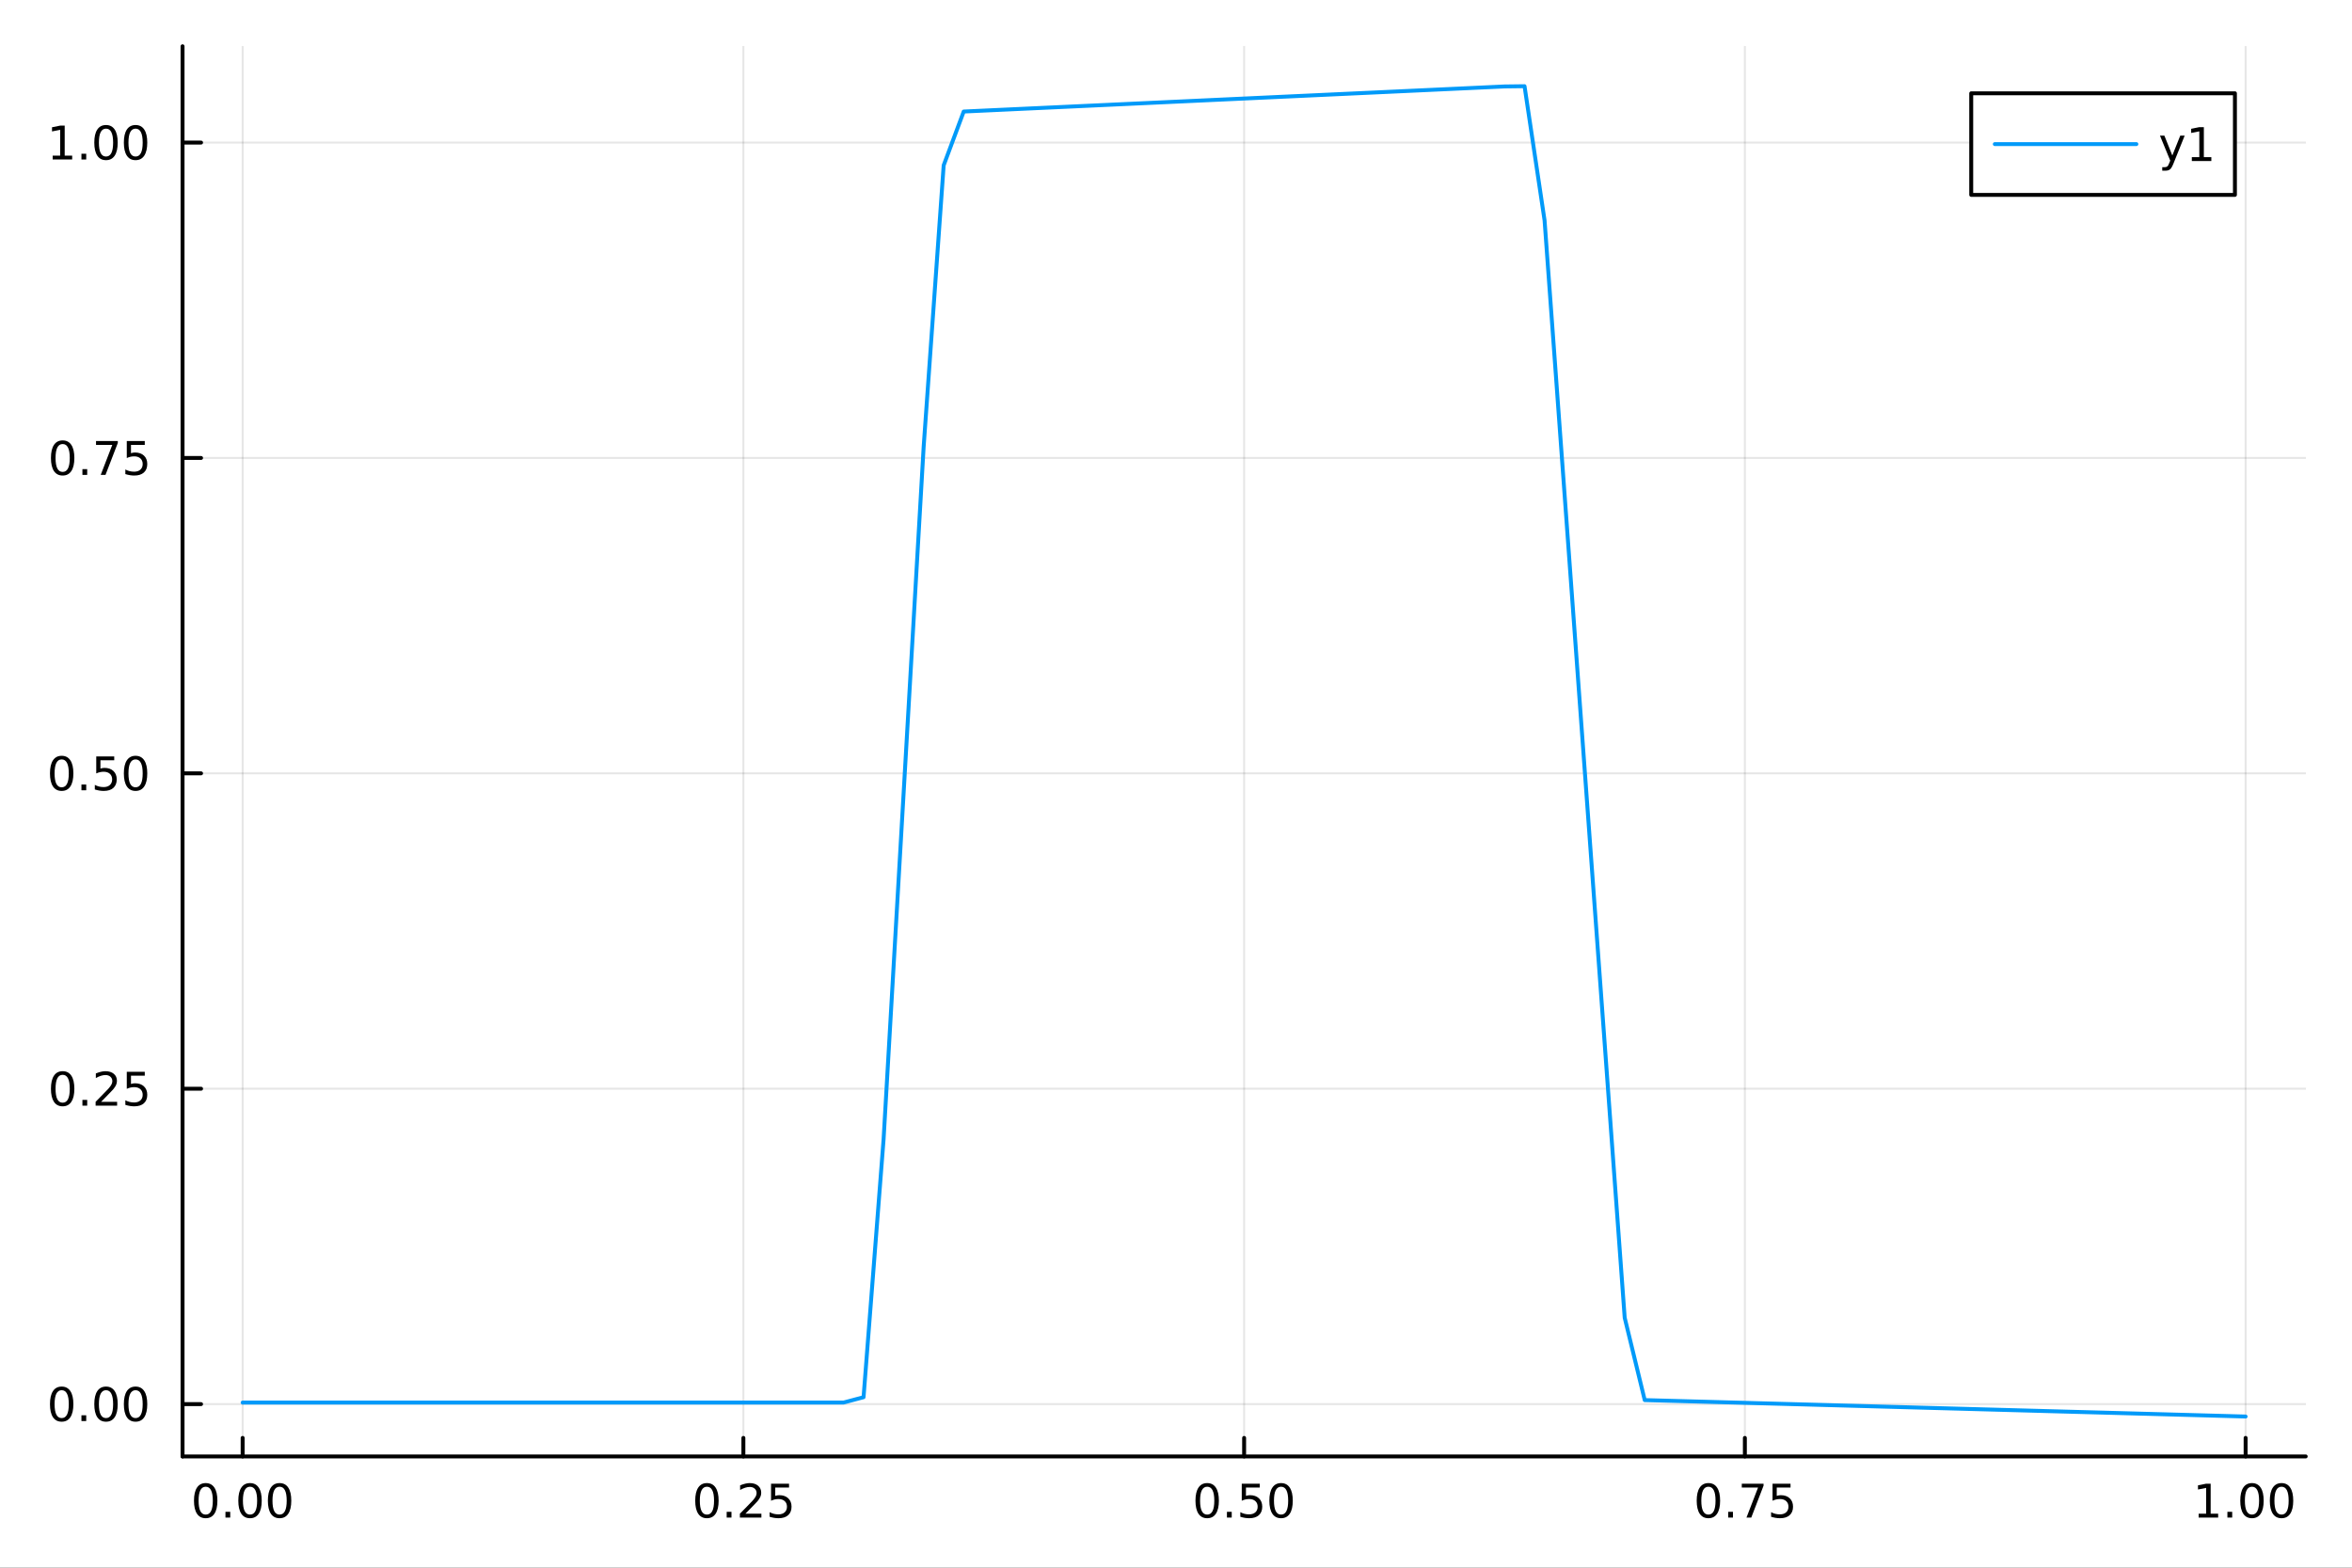 <?xml version="1.0" encoding="utf-8"?>
<svg xmlns="http://www.w3.org/2000/svg" xmlns:xlink="http://www.w3.org/1999/xlink" width="600" height="400" viewBox="0 0 2400 1600">
<rect x="0" y="0" width="2400" height="1600" fill="#333333" stroke="none"/>
<defs>
  <clipPath id="clip010">
    <rect x="0" y="0" width="2400" height="1600"/>
  </clipPath>
</defs>
<path clip-path="url(#clip010)" d="M0 1600 L2400 1600 L2400 0 L0 0  Z" fill="#ffffff" fill-rule="evenodd" fill-opacity="1"/>
<defs>
  <clipPath id="clip011">
    <rect x="480" y="0" width="1681" height="1600"/>
  </clipPath>
</defs>
<path clip-path="url(#clip010)" d="M186.274 1486.45 L2352.76 1486.45 L2352.76 47.244 L186.274 47.244  Z" fill="#ffffff" fill-rule="evenodd" fill-opacity="1"/>
<defs>
  <clipPath id="clip012">
    <rect x="186" y="47" width="2167" height="1440"/>
  </clipPath>
</defs>
<polyline clip-path="url(#clip012)" style="stroke:#000000; stroke-linecap:round; stroke-linejoin:round; stroke-width:2; stroke-opacity:0.1; fill:none" points="247.59,1486.45 247.59,47.244 "/>
<polyline clip-path="url(#clip012)" style="stroke:#000000; stroke-linecap:round; stroke-linejoin:round; stroke-width:2; stroke-opacity:0.1; fill:none" points="758.552,1486.45 758.552,47.244 "/>
<polyline clip-path="url(#clip012)" style="stroke:#000000; stroke-linecap:round; stroke-linejoin:round; stroke-width:2; stroke-opacity:0.1; fill:none" points="1269.51,1486.45 1269.51,47.244 "/>
<polyline clip-path="url(#clip012)" style="stroke:#000000; stroke-linecap:round; stroke-linejoin:round; stroke-width:2; stroke-opacity:0.1; fill:none" points="1780.48,1486.45 1780.48,47.244 "/>
<polyline clip-path="url(#clip012)" style="stroke:#000000; stroke-linecap:round; stroke-linejoin:round; stroke-width:2; stroke-opacity:0.1; fill:none" points="2291.44,1486.45 2291.44,47.244 "/>
<polyline clip-path="url(#clip012)" style="stroke:#000000; stroke-linecap:round; stroke-linejoin:round; stroke-width:2; stroke-opacity:0.1; fill:none" points="186.274,1433.06 2352.76,1433.06 "/>
<polyline clip-path="url(#clip012)" style="stroke:#000000; stroke-linecap:round; stroke-linejoin:round; stroke-width:2; stroke-opacity:0.1; fill:none" points="186.274,1111.17 2352.76,1111.17 "/>
<polyline clip-path="url(#clip012)" style="stroke:#000000; stroke-linecap:round; stroke-linejoin:round; stroke-width:2; stroke-opacity:0.1; fill:none" points="186.274,789.284 2352.76,789.284 "/>
<polyline clip-path="url(#clip012)" style="stroke:#000000; stroke-linecap:round; stroke-linejoin:round; stroke-width:2; stroke-opacity:0.1; fill:none" points="186.274,467.395 2352.76,467.395 "/>
<polyline clip-path="url(#clip012)" style="stroke:#000000; stroke-linecap:round; stroke-linejoin:round; stroke-width:2; stroke-opacity:0.1; fill:none" points="186.274,145.505 2352.76,145.505 "/>
<polyline clip-path="url(#clip010)" style="stroke:#000000; stroke-linecap:round; stroke-linejoin:round; stroke-width:4; stroke-opacity:1; fill:none" points="186.274,1486.45 2352.76,1486.45 "/>
<polyline clip-path="url(#clip010)" style="stroke:#000000; stroke-linecap:round; stroke-linejoin:round; stroke-width:4; stroke-opacity:1; fill:none" points="247.59,1486.45 247.59,1467.55 "/>
<polyline clip-path="url(#clip010)" style="stroke:#000000; stroke-linecap:round; stroke-linejoin:round; stroke-width:4; stroke-opacity:1; fill:none" points="758.552,1486.45 758.552,1467.55 "/>
<polyline clip-path="url(#clip010)" style="stroke:#000000; stroke-linecap:round; stroke-linejoin:round; stroke-width:4; stroke-opacity:1; fill:none" points="1269.51,1486.45 1269.51,1467.55 "/>
<polyline clip-path="url(#clip010)" style="stroke:#000000; stroke-linecap:round; stroke-linejoin:round; stroke-width:4; stroke-opacity:1; fill:none" points="1780.48,1486.45 1780.48,1467.55 "/>
<polyline clip-path="url(#clip010)" style="stroke:#000000; stroke-linecap:round; stroke-linejoin:round; stroke-width:4; stroke-opacity:1; fill:none" points="2291.44,1486.45 2291.44,1467.55 "/>
<path clip-path="url(#clip010)" d="M209.893 1517.37 Q206.282 1517.37 204.453 1520.93 Q202.648 1524.47 202.648 1531.6 Q202.648 1538.71 204.453 1542.27 Q206.282 1545.82 209.893 1545.82 Q213.527 1545.82 215.333 1542.27 Q217.161 1538.71 217.161 1531.6 Q217.161 1524.47 215.333 1520.93 Q213.527 1517.37 209.893 1517.37 M209.893 1513.66 Q215.703 1513.66 218.759 1518.27 Q221.837 1522.85 221.837 1531.6 Q221.837 1540.33 218.759 1544.94 Q215.703 1549.52 209.893 1549.52 Q204.083 1549.52 201.004 1544.94 Q197.949 1540.33 197.949 1531.6 Q197.949 1522.85 201.004 1518.27 Q204.083 1513.66 209.893 1513.66 Z" fill="#000000" fill-rule="nonzero" fill-opacity="1" /><path clip-path="url(#clip010)" d="M230.055 1542.97 L234.939 1542.97 L234.939 1548.85 L230.055 1548.85 L230.055 1542.97 Z" fill="#000000" fill-rule="nonzero" fill-opacity="1" /><path clip-path="url(#clip010)" d="M255.124 1517.37 Q251.513 1517.37 249.684 1520.93 Q247.879 1524.47 247.879 1531.6 Q247.879 1538.71 249.684 1542.27 Q251.513 1545.82 255.124 1545.82 Q258.758 1545.82 260.564 1542.27 Q262.393 1538.71 262.393 1531.6 Q262.393 1524.47 260.564 1520.93 Q258.758 1517.37 255.124 1517.37 M255.124 1513.66 Q260.934 1513.66 263.99 1518.27 Q267.069 1522.85 267.069 1531.6 Q267.069 1540.33 263.99 1544.94 Q260.934 1549.52 255.124 1549.52 Q249.314 1549.52 246.235 1544.94 Q243.18 1540.33 243.18 1531.6 Q243.18 1522.85 246.235 1518.27 Q249.314 1513.66 255.124 1513.66 Z" fill="#000000" fill-rule="nonzero" fill-opacity="1" /><path clip-path="url(#clip010)" d="M285.286 1517.37 Q281.675 1517.37 279.846 1520.93 Q278.041 1524.47 278.041 1531.6 Q278.041 1538.71 279.846 1542.27 Q281.675 1545.82 285.286 1545.82 Q288.92 1545.82 290.726 1542.27 Q292.555 1538.71 292.555 1531.6 Q292.555 1524.47 290.726 1520.93 Q288.92 1517.37 285.286 1517.37 M285.286 1513.66 Q291.096 1513.66 294.152 1518.27 Q297.23 1522.85 297.23 1531.6 Q297.23 1540.33 294.152 1544.94 Q291.096 1549.52 285.286 1549.52 Q279.476 1549.52 276.397 1544.94 Q273.342 1540.33 273.342 1531.6 Q273.342 1522.85 276.397 1518.27 Q279.476 1513.66 285.286 1513.66 Z" fill="#000000" fill-rule="nonzero" fill-opacity="1" /><path clip-path="url(#clip010)" d="M721.353 1517.37 Q717.742 1517.37 715.914 1520.93 Q714.108 1524.47 714.108 1531.6 Q714.108 1538.71 715.914 1542.27 Q717.742 1545.82 721.353 1545.82 Q724.988 1545.82 726.793 1542.27 Q728.622 1538.71 728.622 1531.6 Q728.622 1524.47 726.793 1520.93 Q724.988 1517.37 721.353 1517.37 M721.353 1513.66 Q727.164 1513.66 730.219 1518.27 Q733.298 1522.85 733.298 1531.6 Q733.298 1540.33 730.219 1544.94 Q727.164 1549.52 721.353 1549.52 Q715.543 1549.52 712.465 1544.94 Q709.409 1540.33 709.409 1531.6 Q709.409 1522.85 712.465 1518.27 Q715.543 1513.66 721.353 1513.66 Z" fill="#000000" fill-rule="nonzero" fill-opacity="1" /><path clip-path="url(#clip010)" d="M741.515 1542.97 L746.4 1542.97 L746.4 1548.85 L741.515 1548.85 L741.515 1542.97 Z" fill="#000000" fill-rule="nonzero" fill-opacity="1" /><path clip-path="url(#clip010)" d="M760.612 1544.91 L776.932 1544.91 L776.932 1548.85 L754.987 1548.85 L754.987 1544.91 Q757.649 1542.16 762.233 1537.53 Q766.839 1532.88 768.02 1531.53 Q770.265 1529.01 771.145 1527.27 Q772.048 1525.51 772.048 1523.82 Q772.048 1521.07 770.103 1519.33 Q768.182 1517.6 765.08 1517.6 Q762.881 1517.6 760.427 1518.36 Q757.997 1519.13 755.219 1520.68 L755.219 1515.95 Q758.043 1514.82 760.497 1514.24 Q762.95 1513.66 764.987 1513.66 Q770.358 1513.66 773.552 1516.35 Q776.747 1519.03 776.747 1523.52 Q776.747 1525.65 775.936 1527.57 Q775.149 1529.47 773.043 1532.07 Q772.464 1532.74 769.362 1535.95 Q766.261 1539.15 760.612 1544.91 Z" fill="#000000" fill-rule="nonzero" fill-opacity="1" /><path clip-path="url(#clip010)" d="M786.793 1514.29 L805.149 1514.29 L805.149 1518.22 L791.075 1518.22 L791.075 1526.7 Q792.094 1526.35 793.112 1526.19 Q794.131 1526 795.149 1526 Q800.936 1526 804.316 1529.17 Q807.695 1532.34 807.695 1537.76 Q807.695 1543.34 804.223 1546.44 Q800.751 1549.52 794.432 1549.52 Q792.256 1549.52 789.987 1549.15 Q787.742 1548.78 785.335 1548.04 L785.335 1543.34 Q787.418 1544.47 789.64 1545.03 Q791.862 1545.58 794.339 1545.58 Q798.344 1545.58 800.682 1543.48 Q803.02 1541.37 803.02 1537.76 Q803.02 1534.15 800.682 1532.04 Q798.344 1529.94 794.339 1529.94 Q792.464 1529.94 790.589 1530.35 Q788.737 1530.77 786.793 1531.65 L786.793 1514.29 Z" fill="#000000" fill-rule="nonzero" fill-opacity="1" /><path clip-path="url(#clip010)" d="M1231.82 1517.37 Q1228.21 1517.37 1226.38 1520.93 Q1224.57 1524.47 1224.57 1531.6 Q1224.57 1538.71 1226.38 1542.27 Q1228.21 1545.82 1231.82 1545.82 Q1235.45 1545.82 1237.26 1542.27 Q1239.09 1538.71 1239.09 1531.6 Q1239.09 1524.47 1237.26 1520.93 Q1235.45 1517.37 1231.82 1517.37 M1231.82 1513.66 Q1237.63 1513.66 1240.68 1518.27 Q1243.76 1522.85 1243.76 1531.6 Q1243.76 1540.33 1240.68 1544.94 Q1237.63 1549.52 1231.82 1549.52 Q1226.01 1549.52 1222.93 1544.94 Q1219.87 1540.33 1219.87 1531.6 Q1219.87 1522.85 1222.93 1518.27 Q1226.01 1513.66 1231.82 1513.66 Z" fill="#000000" fill-rule="nonzero" fill-opacity="1" /><path clip-path="url(#clip010)" d="M1251.98 1542.97 L1256.86 1542.97 L1256.86 1548.85 L1251.98 1548.85 L1251.98 1542.97 Z" fill="#000000" fill-rule="nonzero" fill-opacity="1" /><path clip-path="url(#clip010)" d="M1267.1 1514.29 L1285.45 1514.29 L1285.45 1518.22 L1271.38 1518.22 L1271.38 1526.7 Q1272.4 1526.35 1273.42 1526.19 Q1274.43 1526 1275.45 1526 Q1281.24 1526 1284.62 1529.17 Q1288 1532.34 1288 1537.76 Q1288 1543.34 1284.53 1546.44 Q1281.05 1549.52 1274.73 1549.52 Q1272.56 1549.52 1270.29 1549.15 Q1268.05 1548.78 1265.64 1548.04 L1265.64 1543.34 Q1267.72 1544.47 1269.94 1545.03 Q1272.17 1545.58 1274.64 1545.58 Q1278.65 1545.58 1280.98 1543.48 Q1283.32 1541.37 1283.32 1537.76 Q1283.32 1534.15 1280.98 1532.04 Q1278.65 1529.94 1274.64 1529.94 Q1272.77 1529.94 1270.89 1530.35 Q1269.04 1530.77 1267.1 1531.65 L1267.1 1514.29 Z" fill="#000000" fill-rule="nonzero" fill-opacity="1" /><path clip-path="url(#clip010)" d="M1307.21 1517.37 Q1303.6 1517.37 1301.77 1520.93 Q1299.97 1524.47 1299.97 1531.6 Q1299.97 1538.71 1301.77 1542.27 Q1303.6 1545.82 1307.21 1545.82 Q1310.85 1545.82 1312.65 1542.27 Q1314.48 1538.71 1314.48 1531.6 Q1314.48 1524.47 1312.65 1520.93 Q1310.85 1517.37 1307.21 1517.37 M1307.21 1513.66 Q1313.02 1513.66 1316.08 1518.27 Q1319.16 1522.85 1319.16 1531.6 Q1319.16 1540.33 1316.08 1544.94 Q1313.02 1549.52 1307.21 1549.52 Q1301.4 1549.52 1298.32 1544.94 Q1295.27 1540.33 1295.27 1531.6 Q1295.27 1522.85 1298.32 1518.27 Q1301.4 1513.66 1307.21 1513.66 Z" fill="#000000" fill-rule="nonzero" fill-opacity="1" /><path clip-path="url(#clip010)" d="M1743.28 1517.37 Q1739.67 1517.37 1737.84 1520.93 Q1736.03 1524.47 1736.03 1531.6 Q1736.03 1538.71 1737.84 1542.27 Q1739.67 1545.82 1743.28 1545.82 Q1746.91 1545.82 1748.72 1542.27 Q1750.55 1538.71 1750.55 1531.6 Q1750.55 1524.47 1748.72 1520.93 Q1746.91 1517.37 1743.28 1517.37 M1743.28 1513.66 Q1749.09 1513.66 1752.14 1518.27 Q1755.22 1522.85 1755.22 1531.6 Q1755.22 1540.33 1752.14 1544.94 Q1749.09 1549.52 1743.28 1549.52 Q1737.47 1549.52 1734.39 1544.94 Q1731.33 1540.33 1731.33 1531.6 Q1731.33 1522.85 1734.39 1518.27 Q1737.47 1513.66 1743.28 1513.66 Z" fill="#000000" fill-rule="nonzero" fill-opacity="1" /><path clip-path="url(#clip010)" d="M1763.44 1542.97 L1768.32 1542.97 L1768.32 1548.85 L1763.44 1548.85 L1763.44 1542.97 Z" fill="#000000" fill-rule="nonzero" fill-opacity="1" /><path clip-path="url(#clip010)" d="M1777.33 1514.29 L1799.55 1514.29 L1799.55 1516.28 L1787.01 1548.85 L1782.12 1548.85 L1793.93 1518.22 L1777.33 1518.22 L1777.33 1514.29 Z" fill="#000000" fill-rule="nonzero" fill-opacity="1" /><path clip-path="url(#clip010)" d="M1808.72 1514.29 L1827.07 1514.29 L1827.07 1518.22 L1813 1518.22 L1813 1526.7 Q1814.02 1526.35 1815.04 1526.19 Q1816.06 1526 1817.07 1526 Q1822.86 1526 1826.24 1529.17 Q1829.62 1532.34 1829.62 1537.76 Q1829.62 1543.34 1826.15 1546.44 Q1822.68 1549.52 1816.36 1549.52 Q1814.18 1549.52 1811.91 1549.15 Q1809.67 1548.78 1807.26 1548.04 L1807.26 1543.34 Q1809.34 1544.47 1811.57 1545.03 Q1813.79 1545.58 1816.26 1545.58 Q1820.27 1545.58 1822.61 1543.48 Q1824.95 1541.37 1824.95 1537.76 Q1824.95 1534.15 1822.61 1532.04 Q1820.27 1529.94 1816.26 1529.94 Q1814.39 1529.94 1812.51 1530.35 Q1810.66 1530.77 1808.72 1531.65 L1808.72 1514.29 Z" fill="#000000" fill-rule="nonzero" fill-opacity="1" /><path clip-path="url(#clip010)" d="M2243.51 1544.91 L2251.15 1544.91 L2251.15 1518.55 L2242.84 1520.21 L2242.84 1515.95 L2251.1 1514.29 L2255.78 1514.29 L2255.78 1544.91 L2263.42 1544.91 L2263.42 1548.85 L2243.51 1548.85 L2243.51 1544.91 Z" fill="#000000" fill-rule="nonzero" fill-opacity="1" /><path clip-path="url(#clip010)" d="M2272.86 1542.97 L2277.75 1542.97 L2277.75 1548.85 L2272.86 1548.85 L2272.86 1542.97 Z" fill="#000000" fill-rule="nonzero" fill-opacity="1" /><path clip-path="url(#clip010)" d="M2297.93 1517.37 Q2294.32 1517.37 2292.49 1520.93 Q2290.69 1524.47 2290.69 1531.6 Q2290.69 1538.71 2292.49 1542.27 Q2294.32 1545.82 2297.93 1545.82 Q2301.57 1545.82 2303.37 1542.27 Q2305.2 1538.71 2305.2 1531.6 Q2305.2 1524.47 2303.37 1520.93 Q2301.57 1517.37 2297.93 1517.37 M2297.93 1513.66 Q2303.74 1513.66 2306.8 1518.27 Q2309.88 1522.85 2309.88 1531.6 Q2309.88 1540.33 2306.8 1544.94 Q2303.74 1549.52 2297.93 1549.52 Q2292.12 1549.52 2289.04 1544.94 Q2285.99 1540.33 2285.99 1531.6 Q2285.99 1522.85 2289.04 1518.27 Q2292.12 1513.66 2297.93 1513.66 Z" fill="#000000" fill-rule="nonzero" fill-opacity="1" /><path clip-path="url(#clip010)" d="M2328.1 1517.37 Q2324.48 1517.37 2322.66 1520.93 Q2320.85 1524.47 2320.85 1531.6 Q2320.85 1538.71 2322.66 1542.27 Q2324.48 1545.82 2328.1 1545.82 Q2331.73 1545.82 2333.54 1542.27 Q2335.36 1538.71 2335.36 1531.6 Q2335.36 1524.47 2333.54 1520.93 Q2331.73 1517.37 2328.1 1517.37 M2328.1 1513.66 Q2333.91 1513.66 2336.96 1518.27 Q2340.04 1522.85 2340.04 1531.6 Q2340.04 1540.33 2336.96 1544.94 Q2333.91 1549.52 2328.1 1549.52 Q2322.29 1549.52 2319.21 1544.94 Q2316.15 1540.33 2316.15 1531.6 Q2316.15 1522.85 2319.21 1518.27 Q2322.29 1513.66 2328.1 1513.66 Z" fill="#000000" fill-rule="nonzero" fill-opacity="1" /><polyline clip-path="url(#clip010)" style="stroke:#000000; stroke-linecap:round; stroke-linejoin:round; stroke-width:4; stroke-opacity:1; fill:none" points="186.274,1486.45 186.274,47.244 "/>
<polyline clip-path="url(#clip010)" style="stroke:#000000; stroke-linecap:round; stroke-linejoin:round; stroke-width:4; stroke-opacity:1; fill:none" points="186.274,1433.06 205.172,1433.06 "/>
<polyline clip-path="url(#clip010)" style="stroke:#000000; stroke-linecap:round; stroke-linejoin:round; stroke-width:4; stroke-opacity:1; fill:none" points="186.274,1111.17 205.172,1111.17 "/>
<polyline clip-path="url(#clip010)" style="stroke:#000000; stroke-linecap:round; stroke-linejoin:round; stroke-width:4; stroke-opacity:1; fill:none" points="186.274,789.284 205.172,789.284 "/>
<polyline clip-path="url(#clip010)" style="stroke:#000000; stroke-linecap:round; stroke-linejoin:round; stroke-width:4; stroke-opacity:1; fill:none" points="186.274,467.395 205.172,467.395 "/>
<polyline clip-path="url(#clip010)" style="stroke:#000000; stroke-linecap:round; stroke-linejoin:round; stroke-width:4; stroke-opacity:1; fill:none" points="186.274,145.505 205.172,145.505 "/>
<path clip-path="url(#clip010)" d="M62.937 1418.86 Q59.325 1418.86 57.497 1422.43 Q55.691 1425.97 55.691 1433.1 Q55.691 1440.2 57.497 1443.77 Q59.325 1447.31 62.937 1447.31 Q66.571 1447.31 68.376 1443.77 Q70.205 1440.2 70.205 1433.1 Q70.205 1425.97 68.376 1422.43 Q66.571 1418.86 62.937 1418.86 M62.937 1415.16 Q68.747 1415.16 71.802 1419.77 Q74.881 1424.35 74.881 1433.1 Q74.881 1441.83 71.802 1446.43 Q68.747 1451.01 62.937 1451.01 Q57.126 1451.01 54.048 1446.43 Q50.992 1441.83 50.992 1433.1 Q50.992 1424.35 54.048 1419.77 Q57.126 1415.16 62.937 1415.16 Z" fill="#000000" fill-rule="nonzero" fill-opacity="1" /><path clip-path="url(#clip010)" d="M83.098 1444.46 L87.983 1444.46 L87.983 1450.34 L83.098 1450.34 L83.098 1444.46 Z" fill="#000000" fill-rule="nonzero" fill-opacity="1" /><path clip-path="url(#clip010)" d="M108.168 1418.86 Q104.557 1418.86 102.728 1422.43 Q100.922 1425.97 100.922 1433.1 Q100.922 1440.2 102.728 1443.77 Q104.557 1447.31 108.168 1447.31 Q111.802 1447.31 113.608 1443.77 Q115.436 1440.2 115.436 1433.1 Q115.436 1425.97 113.608 1422.43 Q111.802 1418.86 108.168 1418.86 M108.168 1415.16 Q113.978 1415.16 117.033 1419.77 Q120.112 1424.35 120.112 1433.1 Q120.112 1441.83 117.033 1446.43 Q113.978 1451.01 108.168 1451.01 Q102.358 1451.01 99.279 1446.43 Q96.223 1441.83 96.223 1433.1 Q96.223 1424.35 99.279 1419.77 Q102.358 1415.16 108.168 1415.16 Z" fill="#000000" fill-rule="nonzero" fill-opacity="1" /><path clip-path="url(#clip010)" d="M138.33 1418.86 Q134.719 1418.86 132.89 1422.43 Q131.084 1425.97 131.084 1433.1 Q131.084 1440.2 132.89 1443.77 Q134.719 1447.31 138.33 1447.31 Q141.964 1447.31 143.769 1443.77 Q145.598 1440.2 145.598 1433.1 Q145.598 1425.97 143.769 1422.43 Q141.964 1418.86 138.33 1418.86 M138.33 1415.16 Q144.14 1415.16 147.195 1419.77 Q150.274 1424.35 150.274 1433.1 Q150.274 1441.83 147.195 1446.43 Q144.14 1451.01 138.33 1451.01 Q132.519 1451.01 129.441 1446.43 Q126.385 1441.83 126.385 1433.1 Q126.385 1424.35 129.441 1419.77 Q132.519 1415.16 138.33 1415.16 Z" fill="#000000" fill-rule="nonzero" fill-opacity="1" /><path clip-path="url(#clip010)" d="M63.932 1096.97 Q60.321 1096.97 58.492 1100.54 Q56.687 1104.08 56.687 1111.21 Q56.687 1118.32 58.492 1121.88 Q60.321 1125.42 63.932 1125.42 Q67.566 1125.42 69.372 1121.88 Q71.2 1118.32 71.2 1111.21 Q71.2 1104.08 69.372 1100.54 Q67.566 1096.97 63.932 1096.97 M63.932 1093.27 Q69.742 1093.27 72.798 1097.88 Q75.876 1102.46 75.876 1111.21 Q75.876 1119.94 72.798 1124.54 Q69.742 1129.13 63.932 1129.13 Q58.122 1129.13 55.043 1124.54 Q51.987 1119.94 51.987 1111.21 Q51.987 1102.46 55.043 1097.88 Q58.122 1093.27 63.932 1093.27 Z" fill="#000000" fill-rule="nonzero" fill-opacity="1" /><path clip-path="url(#clip010)" d="M84.094 1122.57 L88.978 1122.57 L88.978 1128.45 L84.094 1128.45 L84.094 1122.57 Z" fill="#000000" fill-rule="nonzero" fill-opacity="1" /><path clip-path="url(#clip010)" d="M103.191 1124.52 L119.51 1124.52 L119.51 1128.45 L97.566 1128.45 L97.566 1124.52 Q100.228 1121.76 104.811 1117.13 Q109.418 1112.48 110.598 1111.14 Q112.844 1108.62 113.723 1106.88 Q114.626 1105.12 114.626 1103.43 Q114.626 1100.68 112.682 1098.94 Q110.76 1097.2 107.658 1097.2 Q105.459 1097.2 103.006 1097.97 Q100.575 1098.73 97.797 1100.28 L97.797 1095.56 Q100.621 1094.43 103.075 1093.85 Q105.529 1093.27 107.566 1093.27 Q112.936 1093.27 116.131 1095.95 Q119.325 1098.64 119.325 1103.13 Q119.325 1105.26 118.515 1107.18 Q117.728 1109.08 115.621 1111.67 Q115.043 1112.34 111.941 1115.56 Q108.839 1118.75 103.191 1124.52 Z" fill="#000000" fill-rule="nonzero" fill-opacity="1" /><path clip-path="url(#clip010)" d="M129.371 1093.89 L147.728 1093.89 L147.728 1097.83 L133.654 1097.83 L133.654 1106.3 Q134.672 1105.95 135.691 1105.79 Q136.709 1105.61 137.728 1105.61 Q143.515 1105.61 146.894 1108.78 Q150.274 1111.95 150.274 1117.37 Q150.274 1122.94 146.802 1126.05 Q143.33 1129.13 137.01 1129.13 Q134.834 1129.13 132.566 1128.75 Q130.32 1128.38 127.913 1127.64 L127.913 1122.94 Q129.996 1124.08 132.219 1124.63 Q134.441 1125.19 136.918 1125.19 Q140.922 1125.19 143.26 1123.08 Q145.598 1120.98 145.598 1117.37 Q145.598 1113.76 143.26 1111.65 Q140.922 1109.54 136.918 1109.54 Q135.043 1109.54 133.168 1109.96 Q131.316 1110.38 129.371 1111.26 L129.371 1093.89 Z" fill="#000000" fill-rule="nonzero" fill-opacity="1" /><path clip-path="url(#clip010)" d="M62.937 775.083 Q59.325 775.083 57.497 778.648 Q55.691 782.19 55.691 789.319 Q55.691 796.426 57.497 799.99 Q59.325 803.532 62.937 803.532 Q66.571 803.532 68.376 799.99 Q70.205 796.426 70.205 789.319 Q70.205 782.19 68.376 778.648 Q66.571 775.083 62.937 775.083 M62.937 771.379 Q68.747 771.379 71.802 775.986 Q74.881 780.569 74.881 789.319 Q74.881 798.046 71.802 802.652 Q68.747 807.236 62.937 807.236 Q57.126 807.236 54.048 802.652 Q50.992 798.046 50.992 789.319 Q50.992 780.569 54.048 775.986 Q57.126 771.379 62.937 771.379 Z" fill="#000000" fill-rule="nonzero" fill-opacity="1" /><path clip-path="url(#clip010)" d="M83.098 800.685 L87.983 800.685 L87.983 806.564 L83.098 806.564 L83.098 800.685 Z" fill="#000000" fill-rule="nonzero" fill-opacity="1" /><path clip-path="url(#clip010)" d="M98.214 772.004 L116.57 772.004 L116.57 775.94 L102.496 775.94 L102.496 784.412 Q103.515 784.065 104.534 783.903 Q105.552 783.717 106.571 783.717 Q112.358 783.717 115.737 786.889 Q119.117 790.06 119.117 795.477 Q119.117 801.055 115.645 804.157 Q112.172 807.236 105.853 807.236 Q103.677 807.236 101.409 806.865 Q99.163 806.495 96.756 805.754 L96.756 801.055 Q98.839 802.189 101.061 802.745 Q103.284 803.301 105.76 803.301 Q109.765 803.301 112.103 801.194 Q114.441 799.088 114.441 795.477 Q114.441 791.865 112.103 789.759 Q109.765 787.653 105.76 787.653 Q103.885 787.653 102.01 788.069 Q100.159 788.486 98.214 789.365 L98.214 772.004 Z" fill="#000000" fill-rule="nonzero" fill-opacity="1" /><path clip-path="url(#clip010)" d="M138.33 775.083 Q134.719 775.083 132.89 778.648 Q131.084 782.19 131.084 789.319 Q131.084 796.426 132.89 799.99 Q134.719 803.532 138.33 803.532 Q141.964 803.532 143.769 799.99 Q145.598 796.426 145.598 789.319 Q145.598 782.19 143.769 778.648 Q141.964 775.083 138.33 775.083 M138.33 771.379 Q144.14 771.379 147.195 775.986 Q150.274 780.569 150.274 789.319 Q150.274 798.046 147.195 802.652 Q144.14 807.236 138.33 807.236 Q132.519 807.236 129.441 802.652 Q126.385 798.046 126.385 789.319 Q126.385 780.569 129.441 775.986 Q132.519 771.379 138.33 771.379 Z" fill="#000000" fill-rule="nonzero" fill-opacity="1" /><path clip-path="url(#clip010)" d="M63.932 453.194 Q60.321 453.194 58.492 456.758 Q56.687 460.3 56.687 467.43 Q56.687 474.536 58.492 478.101 Q60.321 481.642 63.932 481.642 Q67.566 481.642 69.372 478.101 Q71.2 474.536 71.2 467.43 Q71.2 460.3 69.372 456.758 Q67.566 453.194 63.932 453.194 M63.932 449.49 Q69.742 449.49 72.798 454.096 Q75.876 458.68 75.876 467.43 Q75.876 476.156 72.798 480.763 Q69.742 485.346 63.932 485.346 Q58.122 485.346 55.043 480.763 Q51.987 476.156 51.987 467.43 Q51.987 458.68 55.043 454.096 Q58.122 449.49 63.932 449.49 Z" fill="#000000" fill-rule="nonzero" fill-opacity="1" /><path clip-path="url(#clip010)" d="M84.094 478.795 L88.978 478.795 L88.978 484.675 L84.094 484.675 L84.094 478.795 Z" fill="#000000" fill-rule="nonzero" fill-opacity="1" /><path clip-path="url(#clip010)" d="M97.983 450.115 L120.205 450.115 L120.205 452.106 L107.658 484.675 L102.774 484.675 L114.58 454.05 L97.983 454.05 L97.983 450.115 Z" fill="#000000" fill-rule="nonzero" fill-opacity="1" /><path clip-path="url(#clip010)" d="M129.371 450.115 L147.728 450.115 L147.728 454.05 L133.654 454.05 L133.654 462.522 Q134.672 462.175 135.691 462.013 Q136.709 461.828 137.728 461.828 Q143.515 461.828 146.894 464.999 Q150.274 468.17 150.274 473.587 Q150.274 479.166 146.802 482.267 Q143.33 485.346 137.01 485.346 Q134.834 485.346 132.566 484.976 Q130.32 484.605 127.913 483.865 L127.913 479.166 Q129.996 480.3 132.219 480.855 Q134.441 481.411 136.918 481.411 Q140.922 481.411 143.26 479.305 Q145.598 477.198 145.598 473.587 Q145.598 469.976 143.26 467.869 Q140.922 465.763 136.918 465.763 Q135.043 465.763 133.168 466.18 Q131.316 466.596 129.371 467.476 L129.371 450.115 Z" fill="#000000" fill-rule="nonzero" fill-opacity="1" /><path clip-path="url(#clip010)" d="M53.747 158.85 L61.386 158.85 L61.386 132.485 L53.075 134.151 L53.075 129.892 L61.339 128.225 L66.015 128.225 L66.015 158.85 L73.654 158.85 L73.654 162.785 L53.747 162.785 L53.747 158.85 Z" fill="#000000" fill-rule="nonzero" fill-opacity="1" /><path clip-path="url(#clip010)" d="M83.098 156.906 L87.983 156.906 L87.983 162.785 L83.098 162.785 L83.098 156.906 Z" fill="#000000" fill-rule="nonzero" fill-opacity="1" /><path clip-path="url(#clip010)" d="M108.168 131.304 Q104.557 131.304 102.728 134.869 Q100.922 138.41 100.922 145.54 Q100.922 152.646 102.728 156.211 Q104.557 159.753 108.168 159.753 Q111.802 159.753 113.608 156.211 Q115.436 152.646 115.436 145.54 Q115.436 138.41 113.608 134.869 Q111.802 131.304 108.168 131.304 M108.168 127.6 Q113.978 127.6 117.033 132.207 Q120.112 136.79 120.112 145.54 Q120.112 154.267 117.033 158.873 Q113.978 163.457 108.168 163.457 Q102.358 163.457 99.279 158.873 Q96.223 154.267 96.223 145.54 Q96.223 136.79 99.279 132.207 Q102.358 127.6 108.168 127.6 Z" fill="#000000" fill-rule="nonzero" fill-opacity="1" /><path clip-path="url(#clip010)" d="M138.33 131.304 Q134.719 131.304 132.89 134.869 Q131.084 138.41 131.084 145.54 Q131.084 152.646 132.89 156.211 Q134.719 159.753 138.33 159.753 Q141.964 159.753 143.769 156.211 Q145.598 152.646 145.598 145.54 Q145.598 138.41 143.769 134.869 Q141.964 131.304 138.33 131.304 M138.33 127.6 Q144.14 127.6 147.195 132.207 Q150.274 136.79 150.274 145.54 Q150.274 154.267 147.195 158.873 Q144.14 163.457 138.33 163.457 Q132.519 163.457 129.441 158.873 Q126.385 154.267 126.385 145.54 Q126.385 136.79 129.441 132.207 Q132.519 127.6 138.33 127.6 Z" fill="#000000" fill-rule="nonzero" fill-opacity="1" /><polyline clip-path="url(#clip012)" style="stroke:#009af9; stroke-linecap:round; stroke-linejoin:round; stroke-width:4; stroke-opacity:1; fill:none" points="247.59,1431.47 268.028,1431.47 288.467,1431.47 308.905,1431.47 329.344,1431.47 349.782,1431.47 370.221,1431.47 390.659,1431.47 411.098,1431.47 431.536,1431.47 451.975,1431.47 472.413,1431.47 492.852,1431.47 513.29,1431.47 533.729,1431.47 554.167,1431.47 574.606,1431.47 595.044,1431.47 615.483,1431.47 635.921,1431.47 656.36,1431.47 676.798,1431.47 697.237,1431.47 717.675,1431.47 738.114,1431.47 758.552,1431.47 778.991,1431.47 799.429,1431.47 819.868,1431.47 840.306,1431.47 860.745,1431.47 881.183,1426 901.622,1162.71 922.06,809.42 942.499,456.133 962.937,168.725 983.376,113.826 1003.81,112.878 1024.25,111.93 1044.69,110.983 1065.13,110.035 1085.57,109.088 1106.01,108.14 1126.45,107.192 1146.88,106.245 1167.32,105.297 1187.76,104.349 1208.2,103.402 1228.64,102.454 1249.08,101.506 1269.51,100.559 1289.95,99.611 1310.39,98.663 1330.83,97.716 1351.27,96.768 1371.71,95.82 1392.15,94.873 1412.58,93.925 1433.02,92.978 1453.46,92.03 1473.9,91.082 1494.34,90.135 1514.78,89.187 1535.22,88.239 1555.65,87.976 1576.09,224.944 1596.53,504.929 1616.97,784.913 1637.41,1064.9 1657.85,1344.88 1678.29,1428.95 1698.72,1429.51 1719.16,1430.07 1739.6,1430.63 1760.04,1431.19 1780.48,1431.75 1800.92,1432.31 1821.35,1432.86 1841.79,1433.42 1862.23,1433.98 1882.67,1434.54 1903.11,1435.1 1923.55,1435.66 1943.99,1436.22 1964.42,1436.78 1984.86,1437.33 2005.3,1437.89 2025.74,1438.45 2046.18,1439.01 2066.62,1439.57 2087.06,1440.13 2107.49,1440.69 2127.93,1441.25 2148.37,1441.8 2168.81,1442.36 2189.25,1442.92 2209.69,1443.48 2230.12,1444.04 2250.56,1444.6 2271,1445.16 2291.44,1445.72 "/>
<path clip-path="url(#clip010)" d="M2011.46 198.898 L2280.54 198.898 L2280.54 95.218 L2011.46 95.218  Z" fill="#ffffff" fill-rule="evenodd" fill-opacity="1"/>
<polyline clip-path="url(#clip010)" style="stroke:#000000; stroke-linecap:round; stroke-linejoin:round; stroke-width:4; stroke-opacity:1; fill:none" points="2011.46,198.898 2280.54,198.898 2280.54,95.218 2011.46,95.218 2011.46,198.898 "/>
<polyline clip-path="url(#clip010)" style="stroke:#009af9; stroke-linecap:round; stroke-linejoin:round; stroke-width:4; stroke-opacity:1; fill:none" points="2035.53,147.058 2179.97,147.058 "/>
<path clip-path="url(#clip010)" d="M2217.88 166.745 Q2216.07 171.375 2214.36 172.787 Q2212.65 174.199 2209.78 174.199 L2206.38 174.199 L2206.38 170.634 L2208.88 170.634 Q2210.63 170.634 2211.61 169.8 Q2212.58 168.967 2213.76 165.865 L2214.52 163.921 L2204.04 138.412 L2208.55 138.412 L2216.65 158.689 L2224.76 138.412 L2229.27 138.412 L2217.88 166.745 Z" fill="#000000" fill-rule="nonzero" fill-opacity="1" /><path clip-path="url(#clip010)" d="M2236.56 160.402 L2244.2 160.402 L2244.2 134.037 L2235.89 135.703 L2235.89 131.444 L2244.15 129.778 L2248.83 129.778 L2248.83 160.402 L2256.47 160.402 L2256.47 164.338 L2236.56 164.338 L2236.56 160.402 Z" fill="#000000" fill-rule="nonzero" fill-opacity="1" /></svg>
